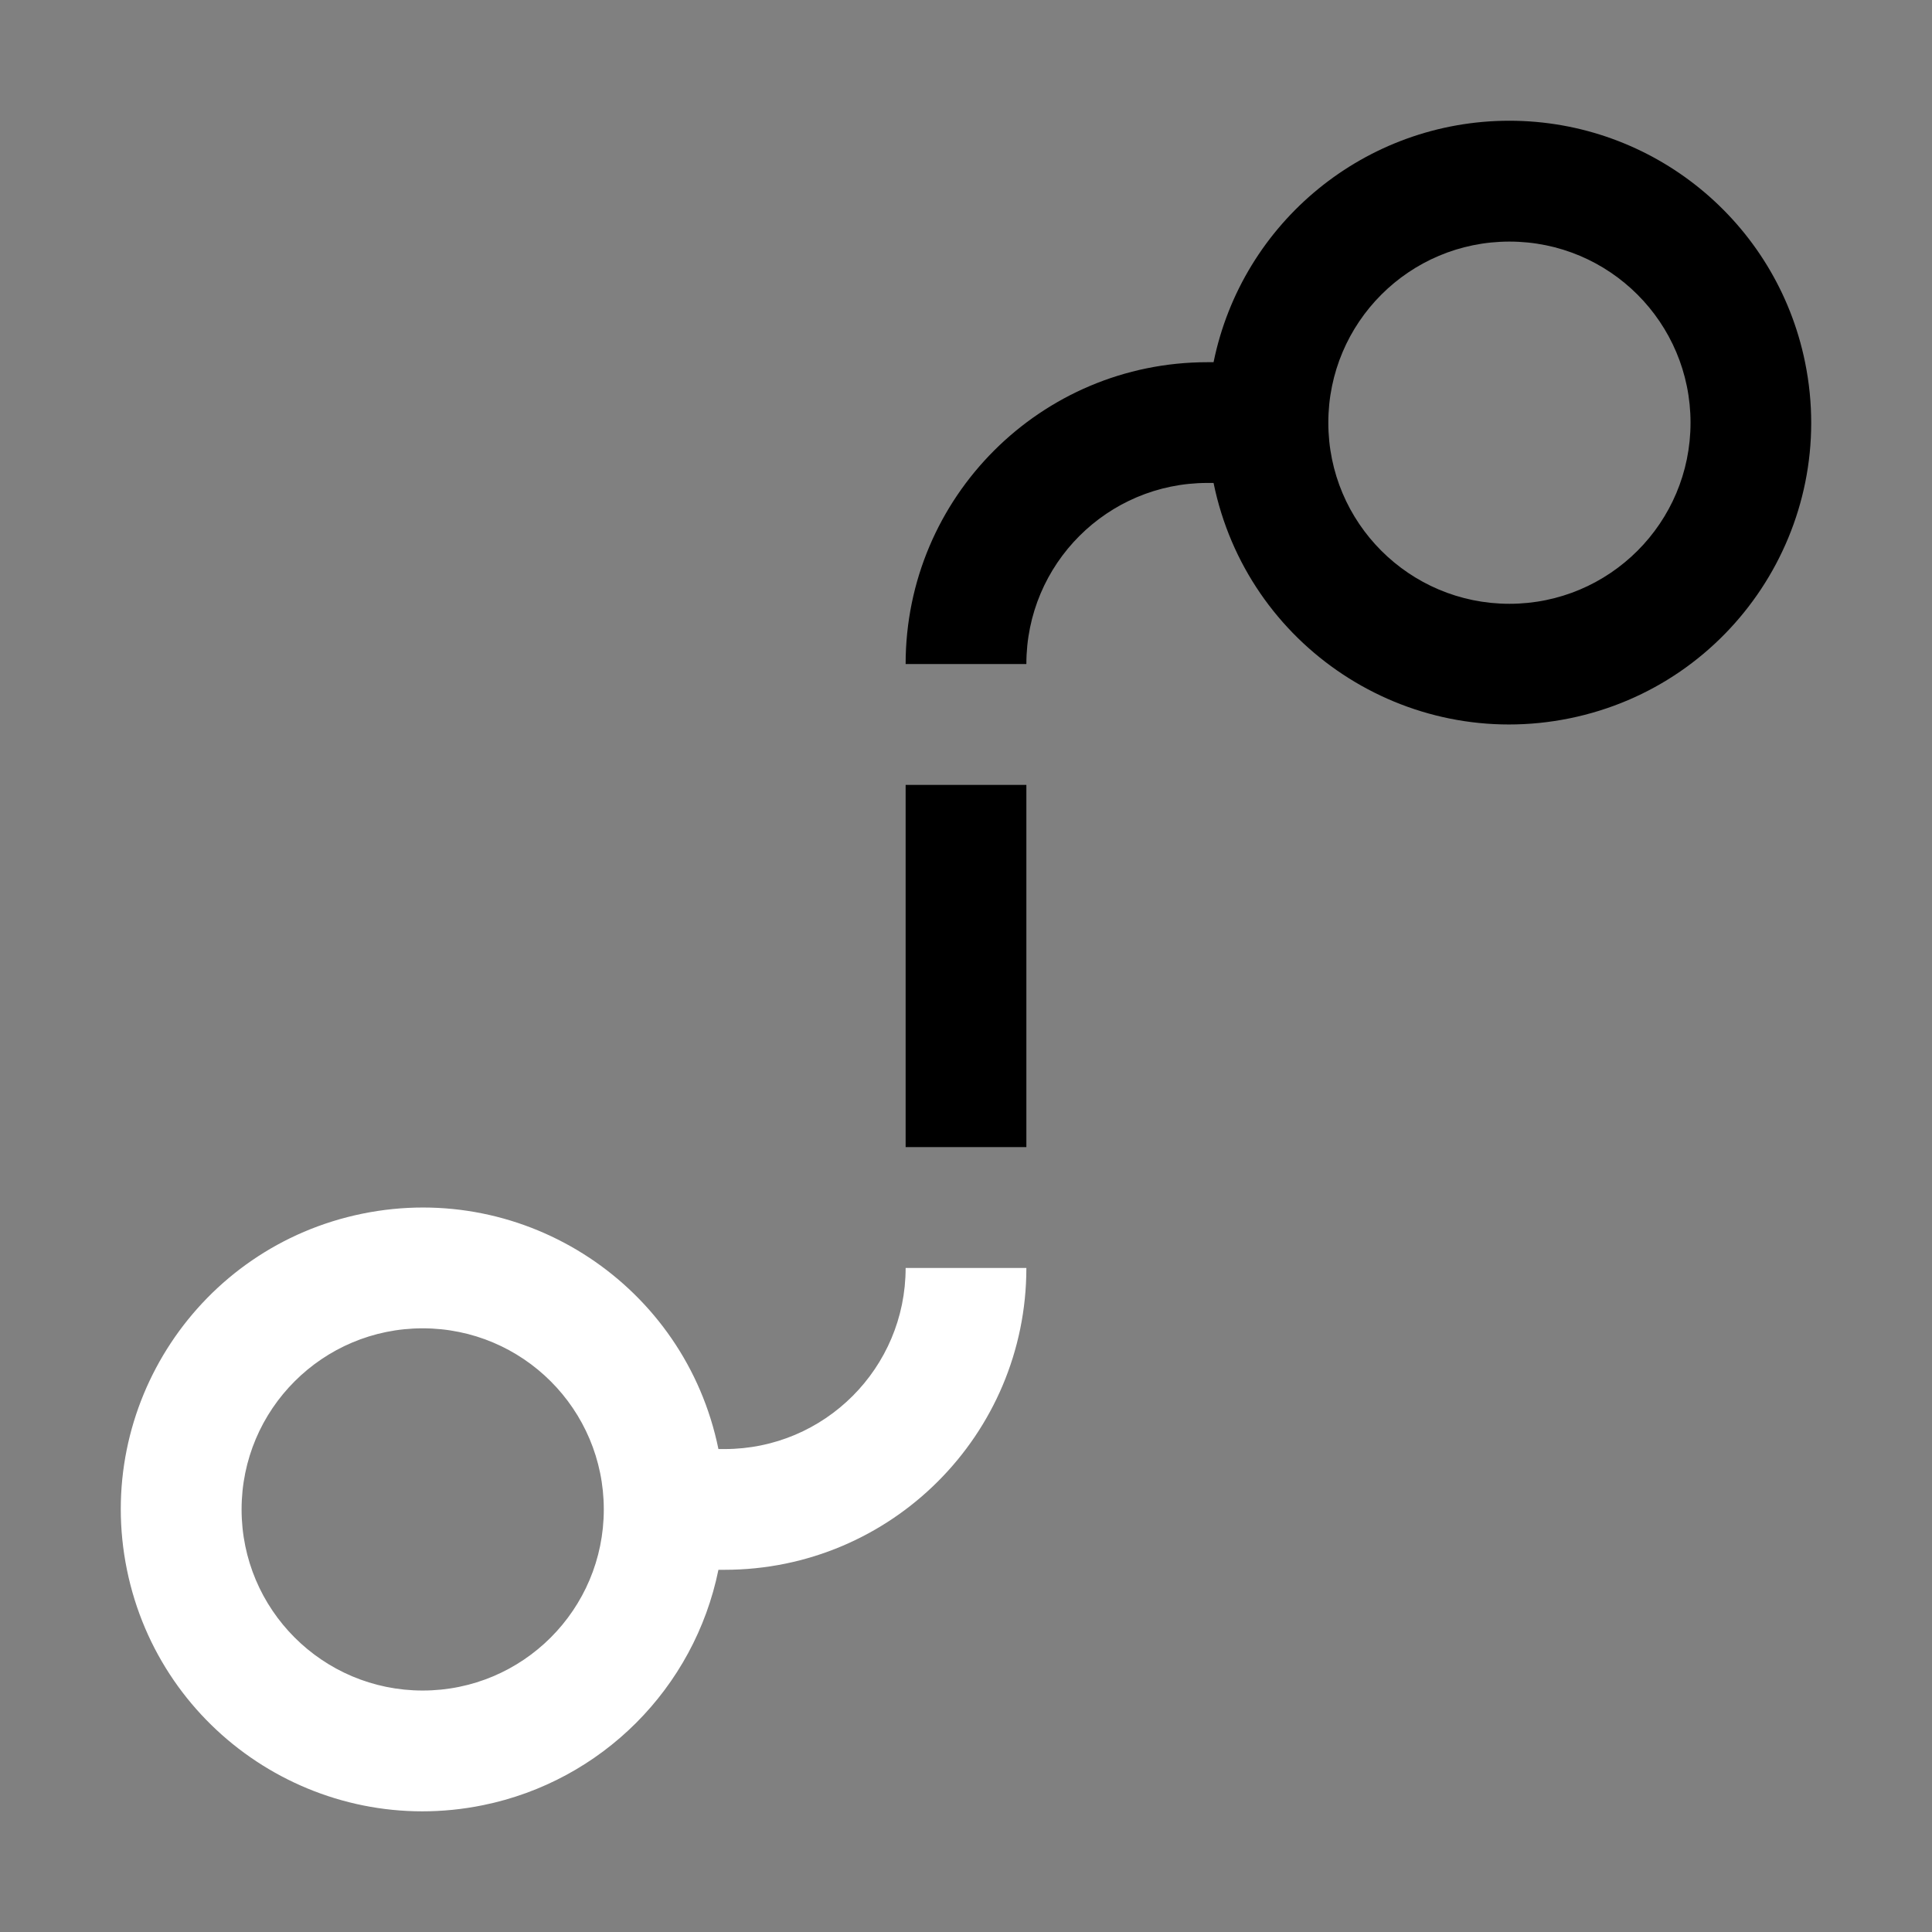 <?xml version="1.0" encoding="UTF-8"?>
<svg xmlns="http://www.w3.org/2000/svg" id="icon" version="1.1" viewBox="0 0 161.62 161.62">
  <rect x="0" y="0" width="161.62" height="161.62" fill="#808080" stroke="none"/>
  <defs>
    <style>
      .st0 {
        fill: none;
      }

      .st1 {
        fill: #fff;
      }
    </style>
  </defs>
  <path class="st1" d="M75.76,106.07c0,8.37-6.78,15.15-15.15,15.15h-.51c-2.79-13.67-16.13-22.48-29.79-19.69-13.67,2.79-22.48,16.13-19.69,29.79,2.79,13.67,16.13,22.48,29.79,19.69,9.92-2.02,17.67-9.78,19.69-19.69h.51c13.95,0,25.25-11.31,25.25-25.25h-10.1ZM35.36,141.42c-8.37,0-15.15-6.78-15.15-15.15s6.78-15.15,15.15-15.15,15.15,6.78,15.15,15.15-6.78,15.15-15.15,15.15Z"></path>
  <rect x="75.76" y="65.66" width="10.1" height="30.3"></rect>
  <path d="M126.27,10.1c-12,0-22.35,8.44-24.75,20.2h-.51c-13.95,0-25.25,11.31-25.25,25.25h10.1c0-8.37,6.78-15.15,15.15-15.15h.51c2.79,13.67,16.13,22.48,29.79,19.69,13.67-2.79,22.48-16.13,19.69-29.79-2.4-11.76-12.74-20.2-24.74-20.2ZM126.27,50.51c-8.37,0-15.15-6.78-15.15-15.15s6.78-15.15,15.15-15.15,15.15,6.78,15.15,15.15-6.78,15.15-15.15,15.15Z"></path>
  <rect id="_Transparent_Rectangle_" class="st0" width="161.62" height="161.62"></rect>
</svg>
